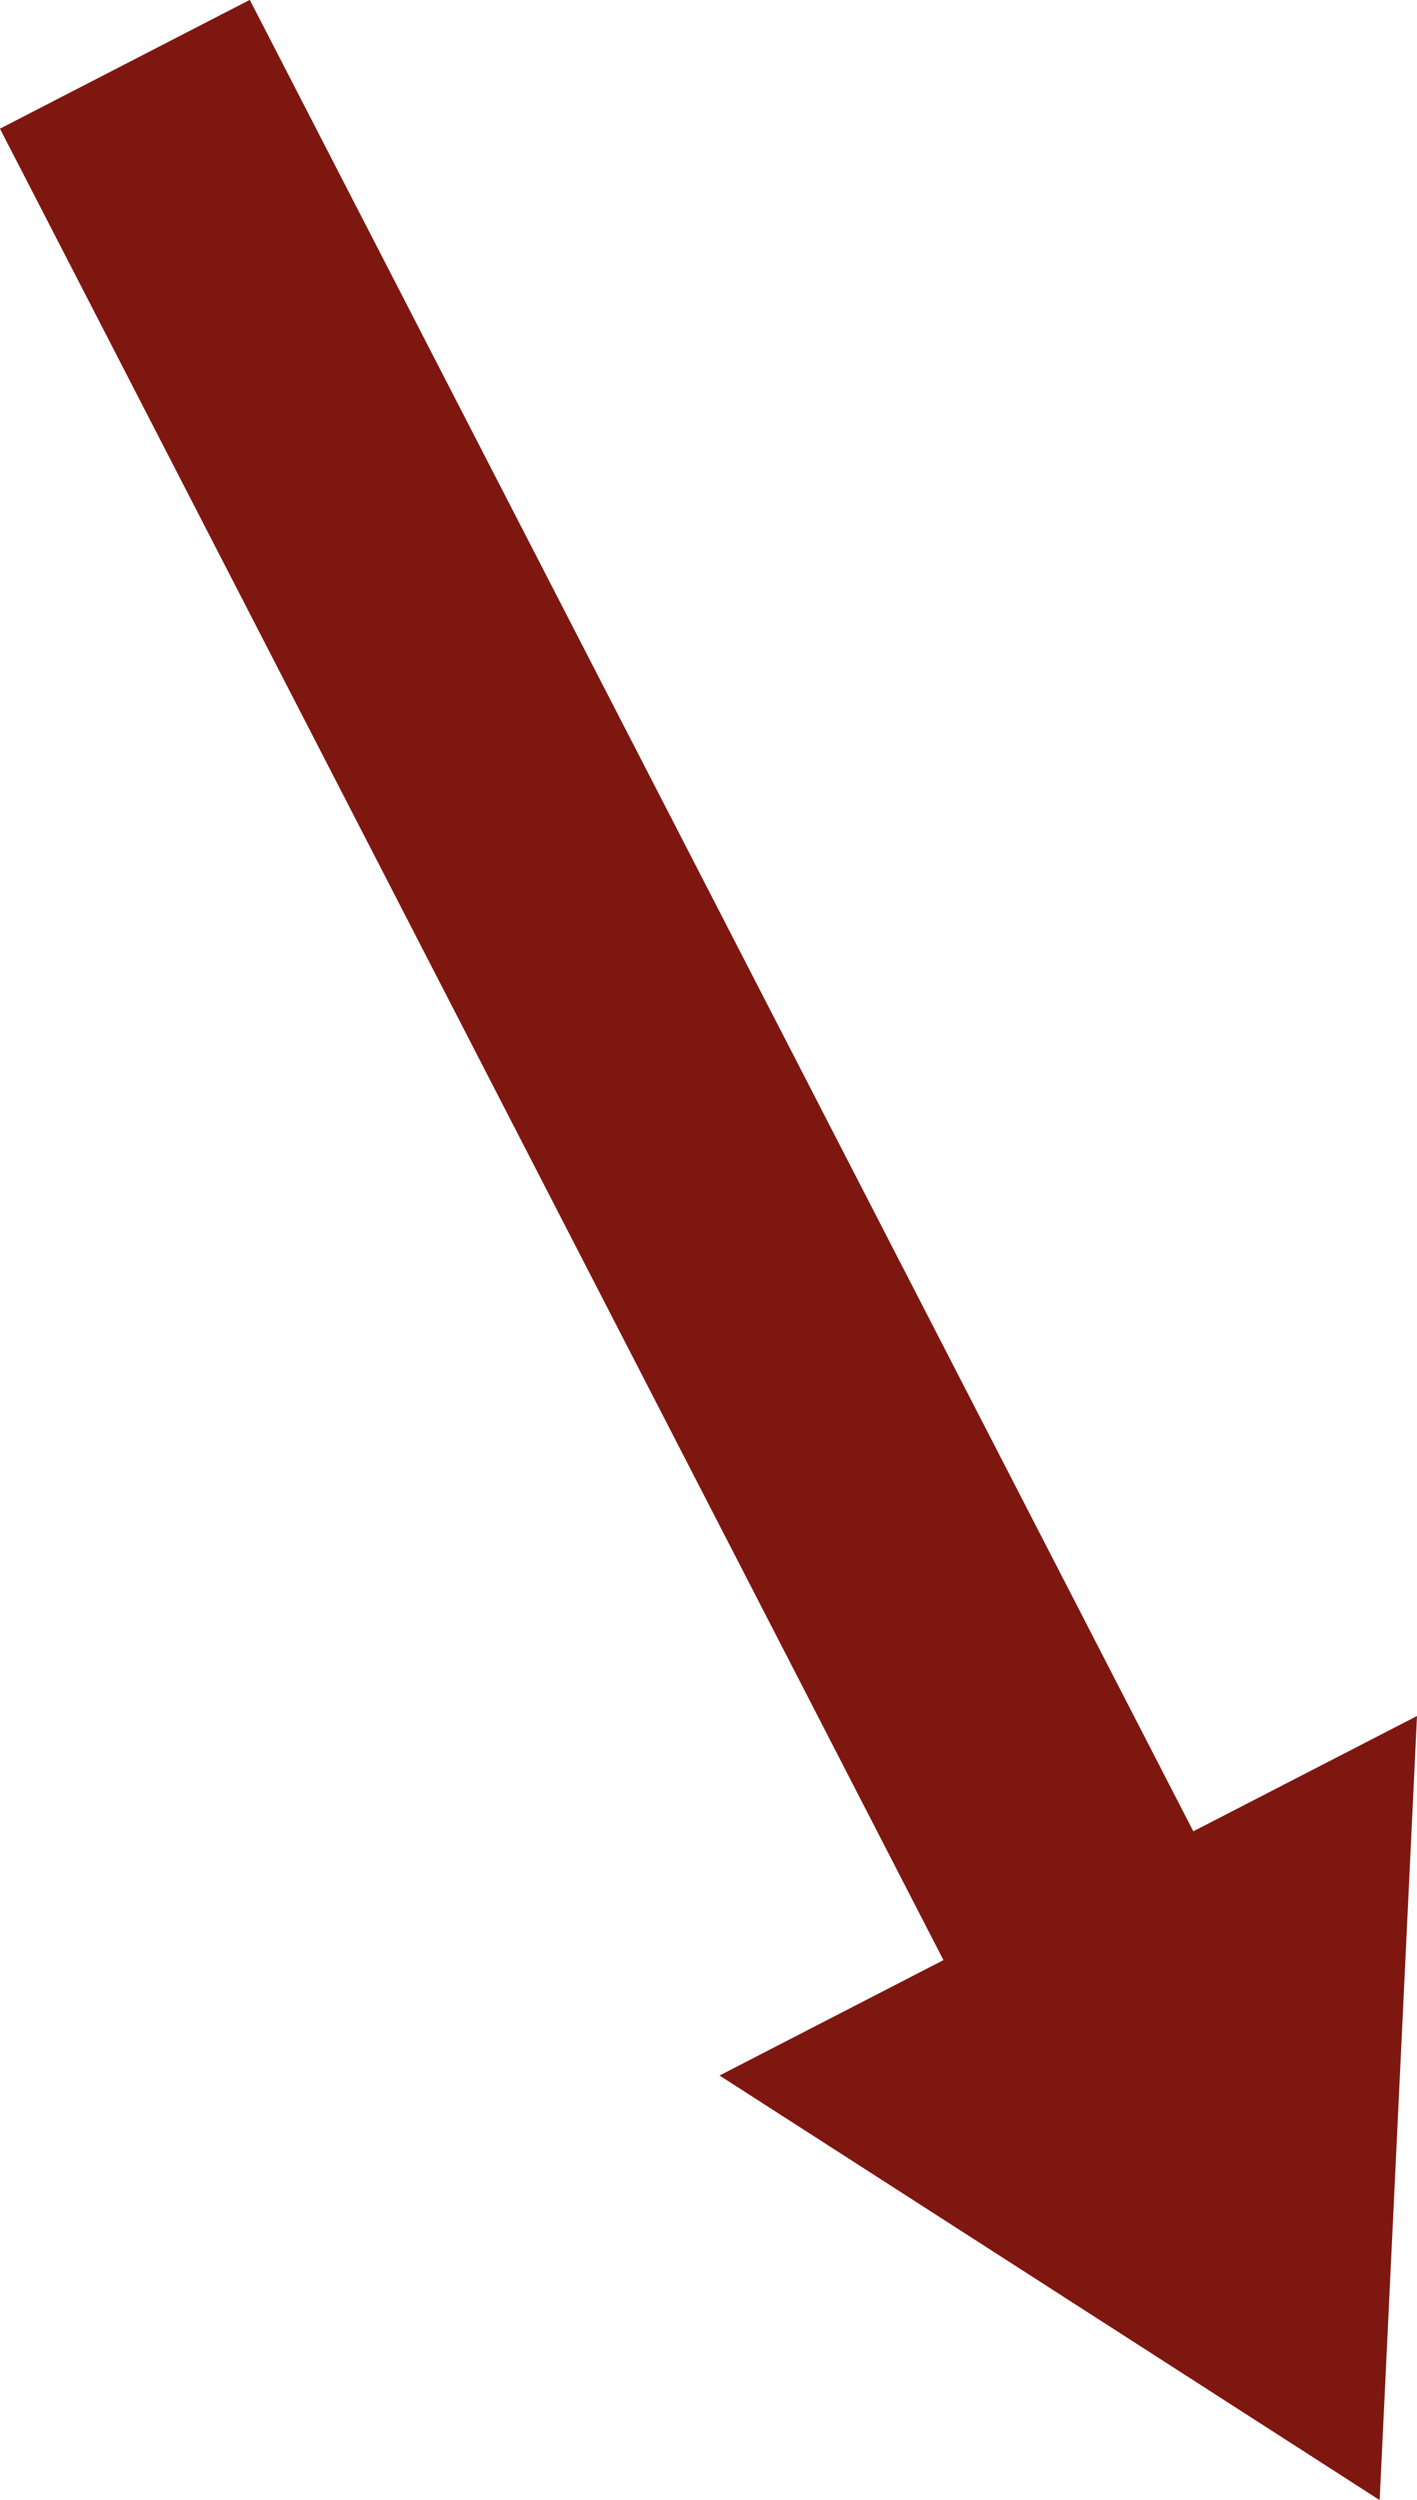 <?xml version="1.0" encoding="UTF-8"?>
<svg id="Ebene_2" data-name="Ebene 2" xmlns="http://www.w3.org/2000/svg" viewBox="0 0 35.29 62.24">
  <defs>
    <style>
      .cls-1 {
        fill: none;
        stroke: #7e1710;
        stroke-miterlimit: 10;
        stroke-width: 7px;
      }

      .cls-2 {
        fill: #7e1710;
      }
    </style>
  </defs>
  <g id="Ebene_1-2" data-name="Ebene 1">
    <g>
      <line class="cls-1" x1="3.11" y1="1.6" x2="27.92" y2="49.74"/>
      <polygon class="cls-2" points="17.92 51.67 34.36 62.24 35.29 42.72 17.92 51.67"/>
    </g>
  </g>
</svg>
